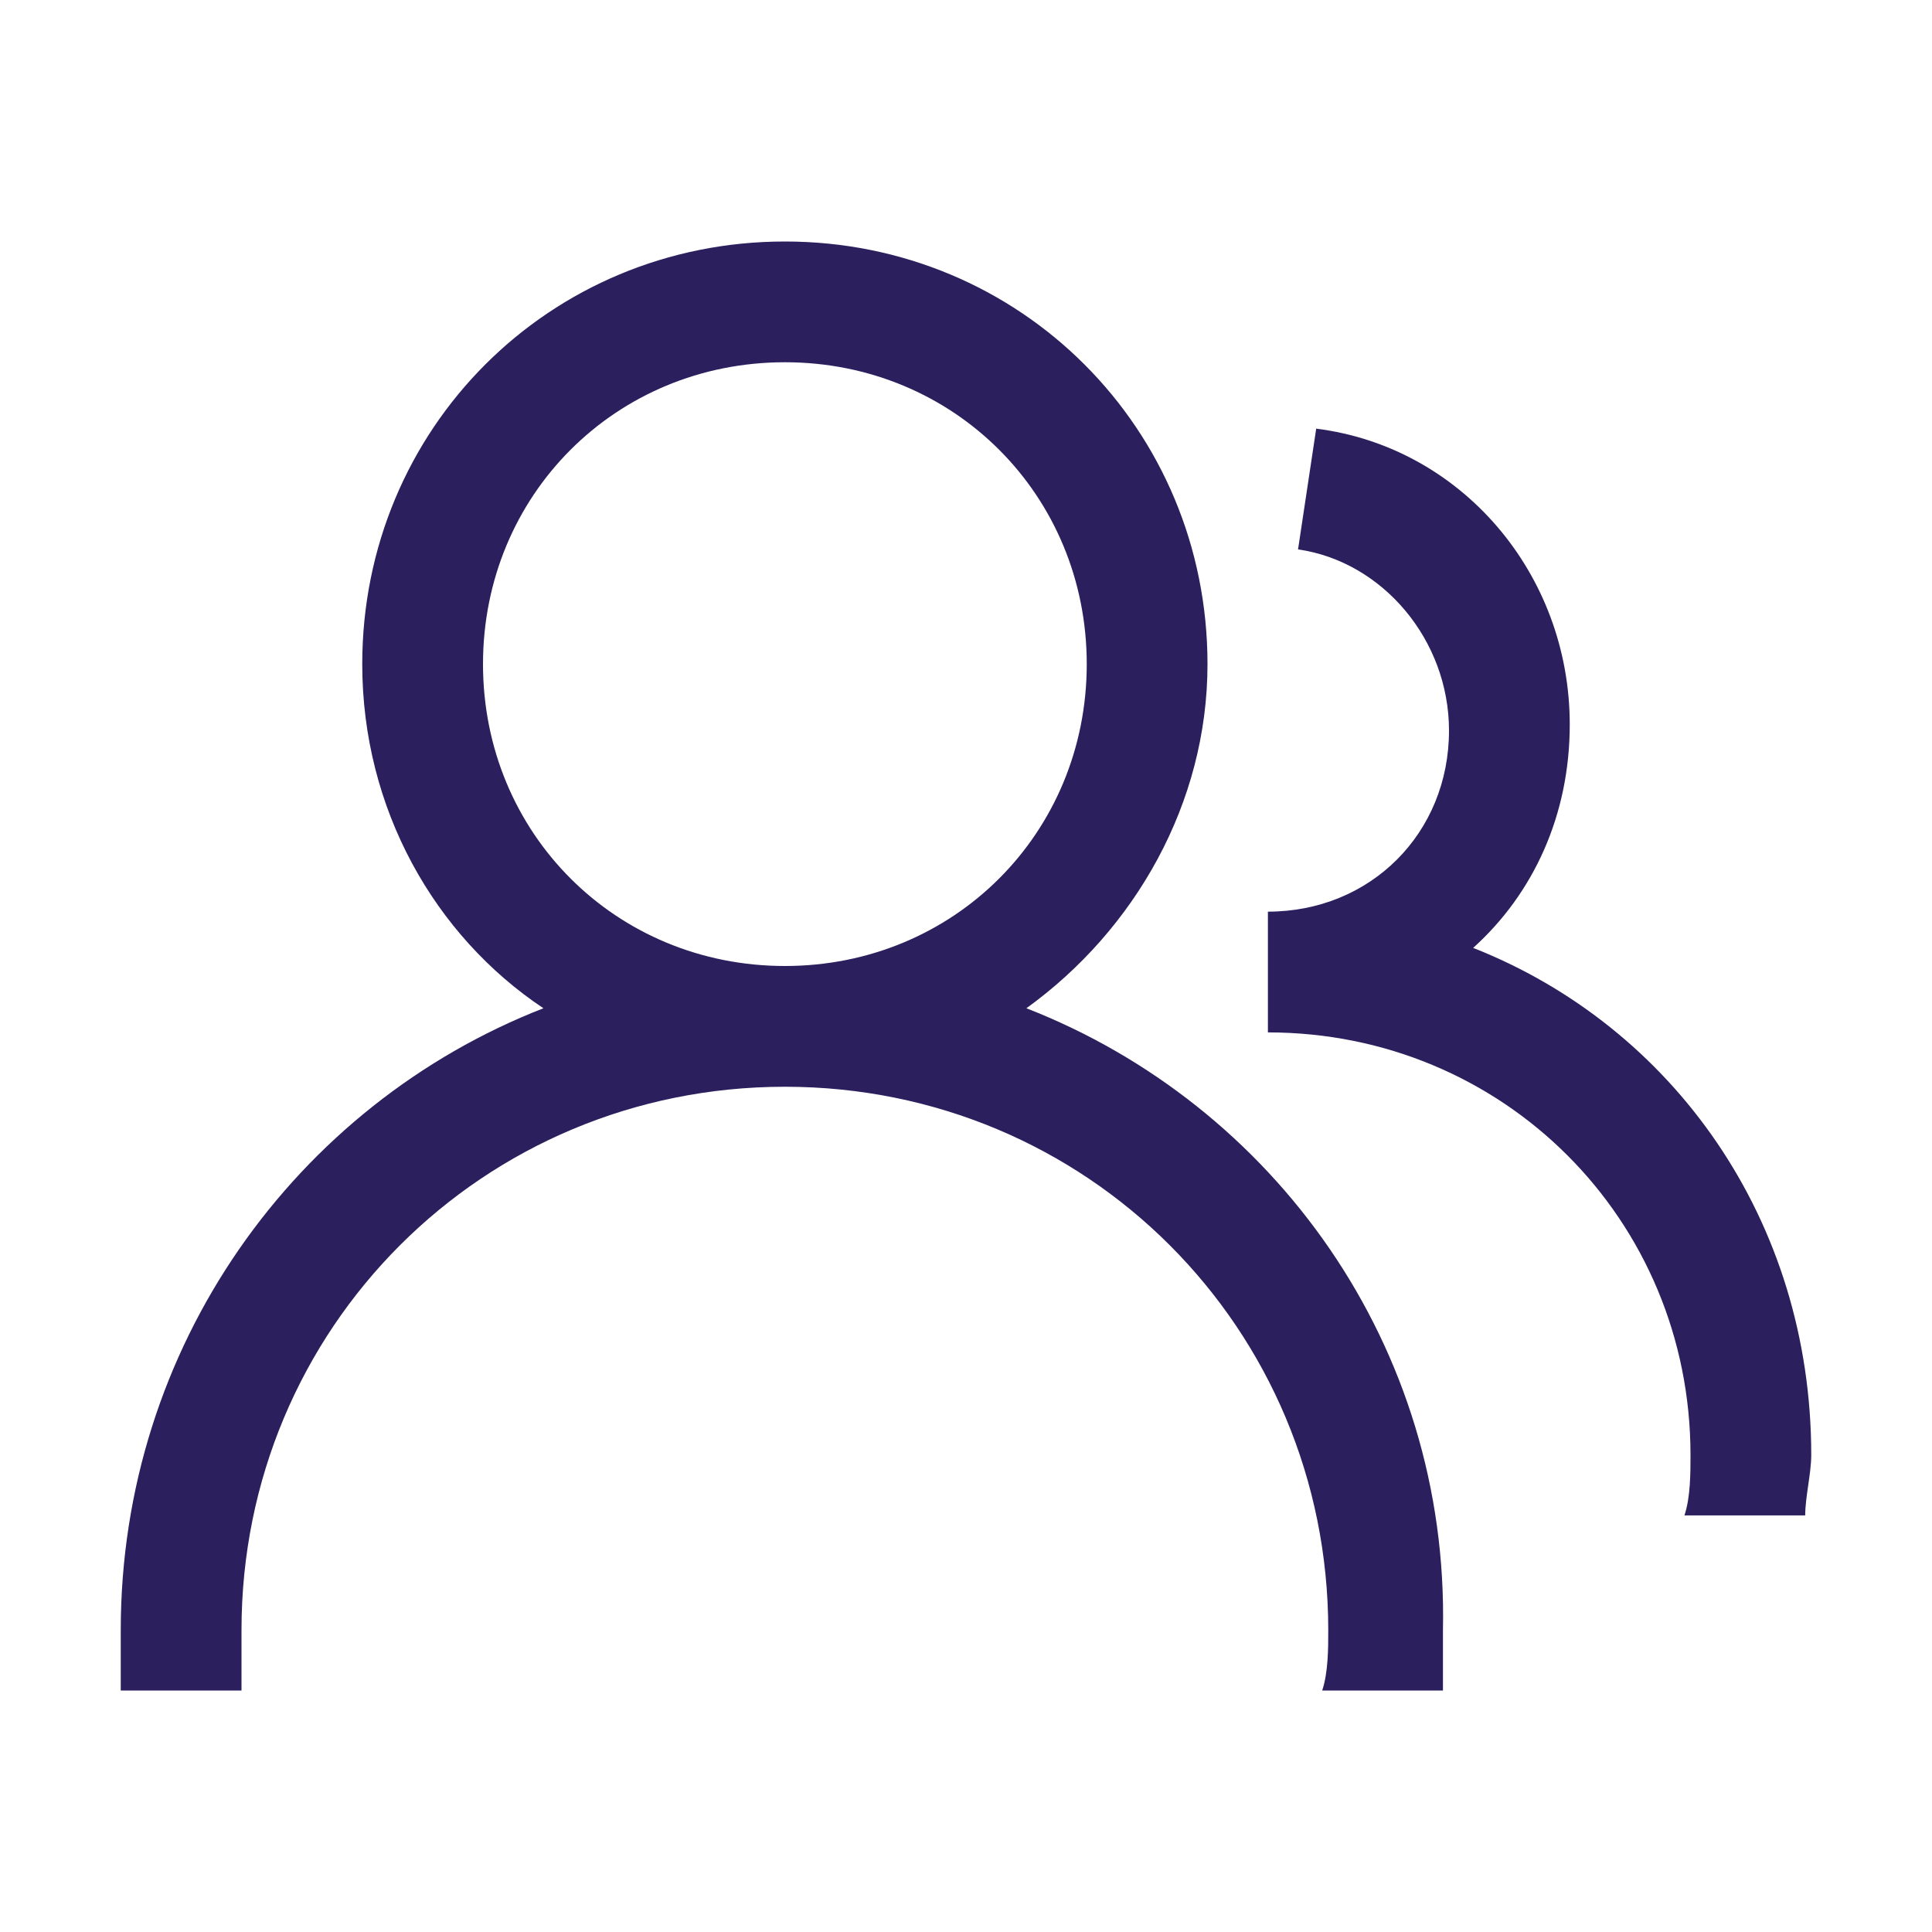 <svg width="30" height="30" viewBox="0 0 30 30" fill="none" xmlns="http://www.w3.org/2000/svg">
<path d="M15.938 15.656C17.625 14.438 18.75 12.469 18.75 10.312C18.75 6.656 15.844 3.75 12.188 3.75C8.531 3.75 5.625 6.656 5.625 10.312C5.625 12.562 6.75 14.531 8.438 15.656C4.594 17.156 1.875 20.906 1.875 25.312V26.25H3.75V25.312C3.75 20.625 7.5 16.875 12.188 16.875C16.875 16.875 20.625 20.625 20.625 25.312C20.625 25.594 20.625 25.969 20.531 26.25H22.406V25.312C22.5 20.906 19.781 17.156 15.938 15.656ZM12.188 15C9.562 15 7.5 12.938 7.5 10.312C7.5 7.688 9.562 5.625 12.188 5.625C14.812 5.625 16.875 7.688 16.875 10.312C16.875 12.938 14.812 15 12.188 15Z" fill="#2C1F5E"/>
<path d="M22.875 14.719C23.812 13.875 24.375 12.656 24.375 11.25C24.375 8.906 22.688 6.938 20.438 6.656L20.156 8.531C21.469 8.719 22.5 9.938 22.5 11.344C22.5 12.938 21.281 14.156 19.688 14.156V16.031C23.344 16.031 26.25 18.938 26.25 22.594C26.25 22.875 26.25 23.25 26.156 23.531H28.031C28.031 23.25 28.125 22.875 28.125 22.594C28.125 18.938 25.969 15.938 22.875 14.719Z" fill="#2C1F5E"/>
</svg>
